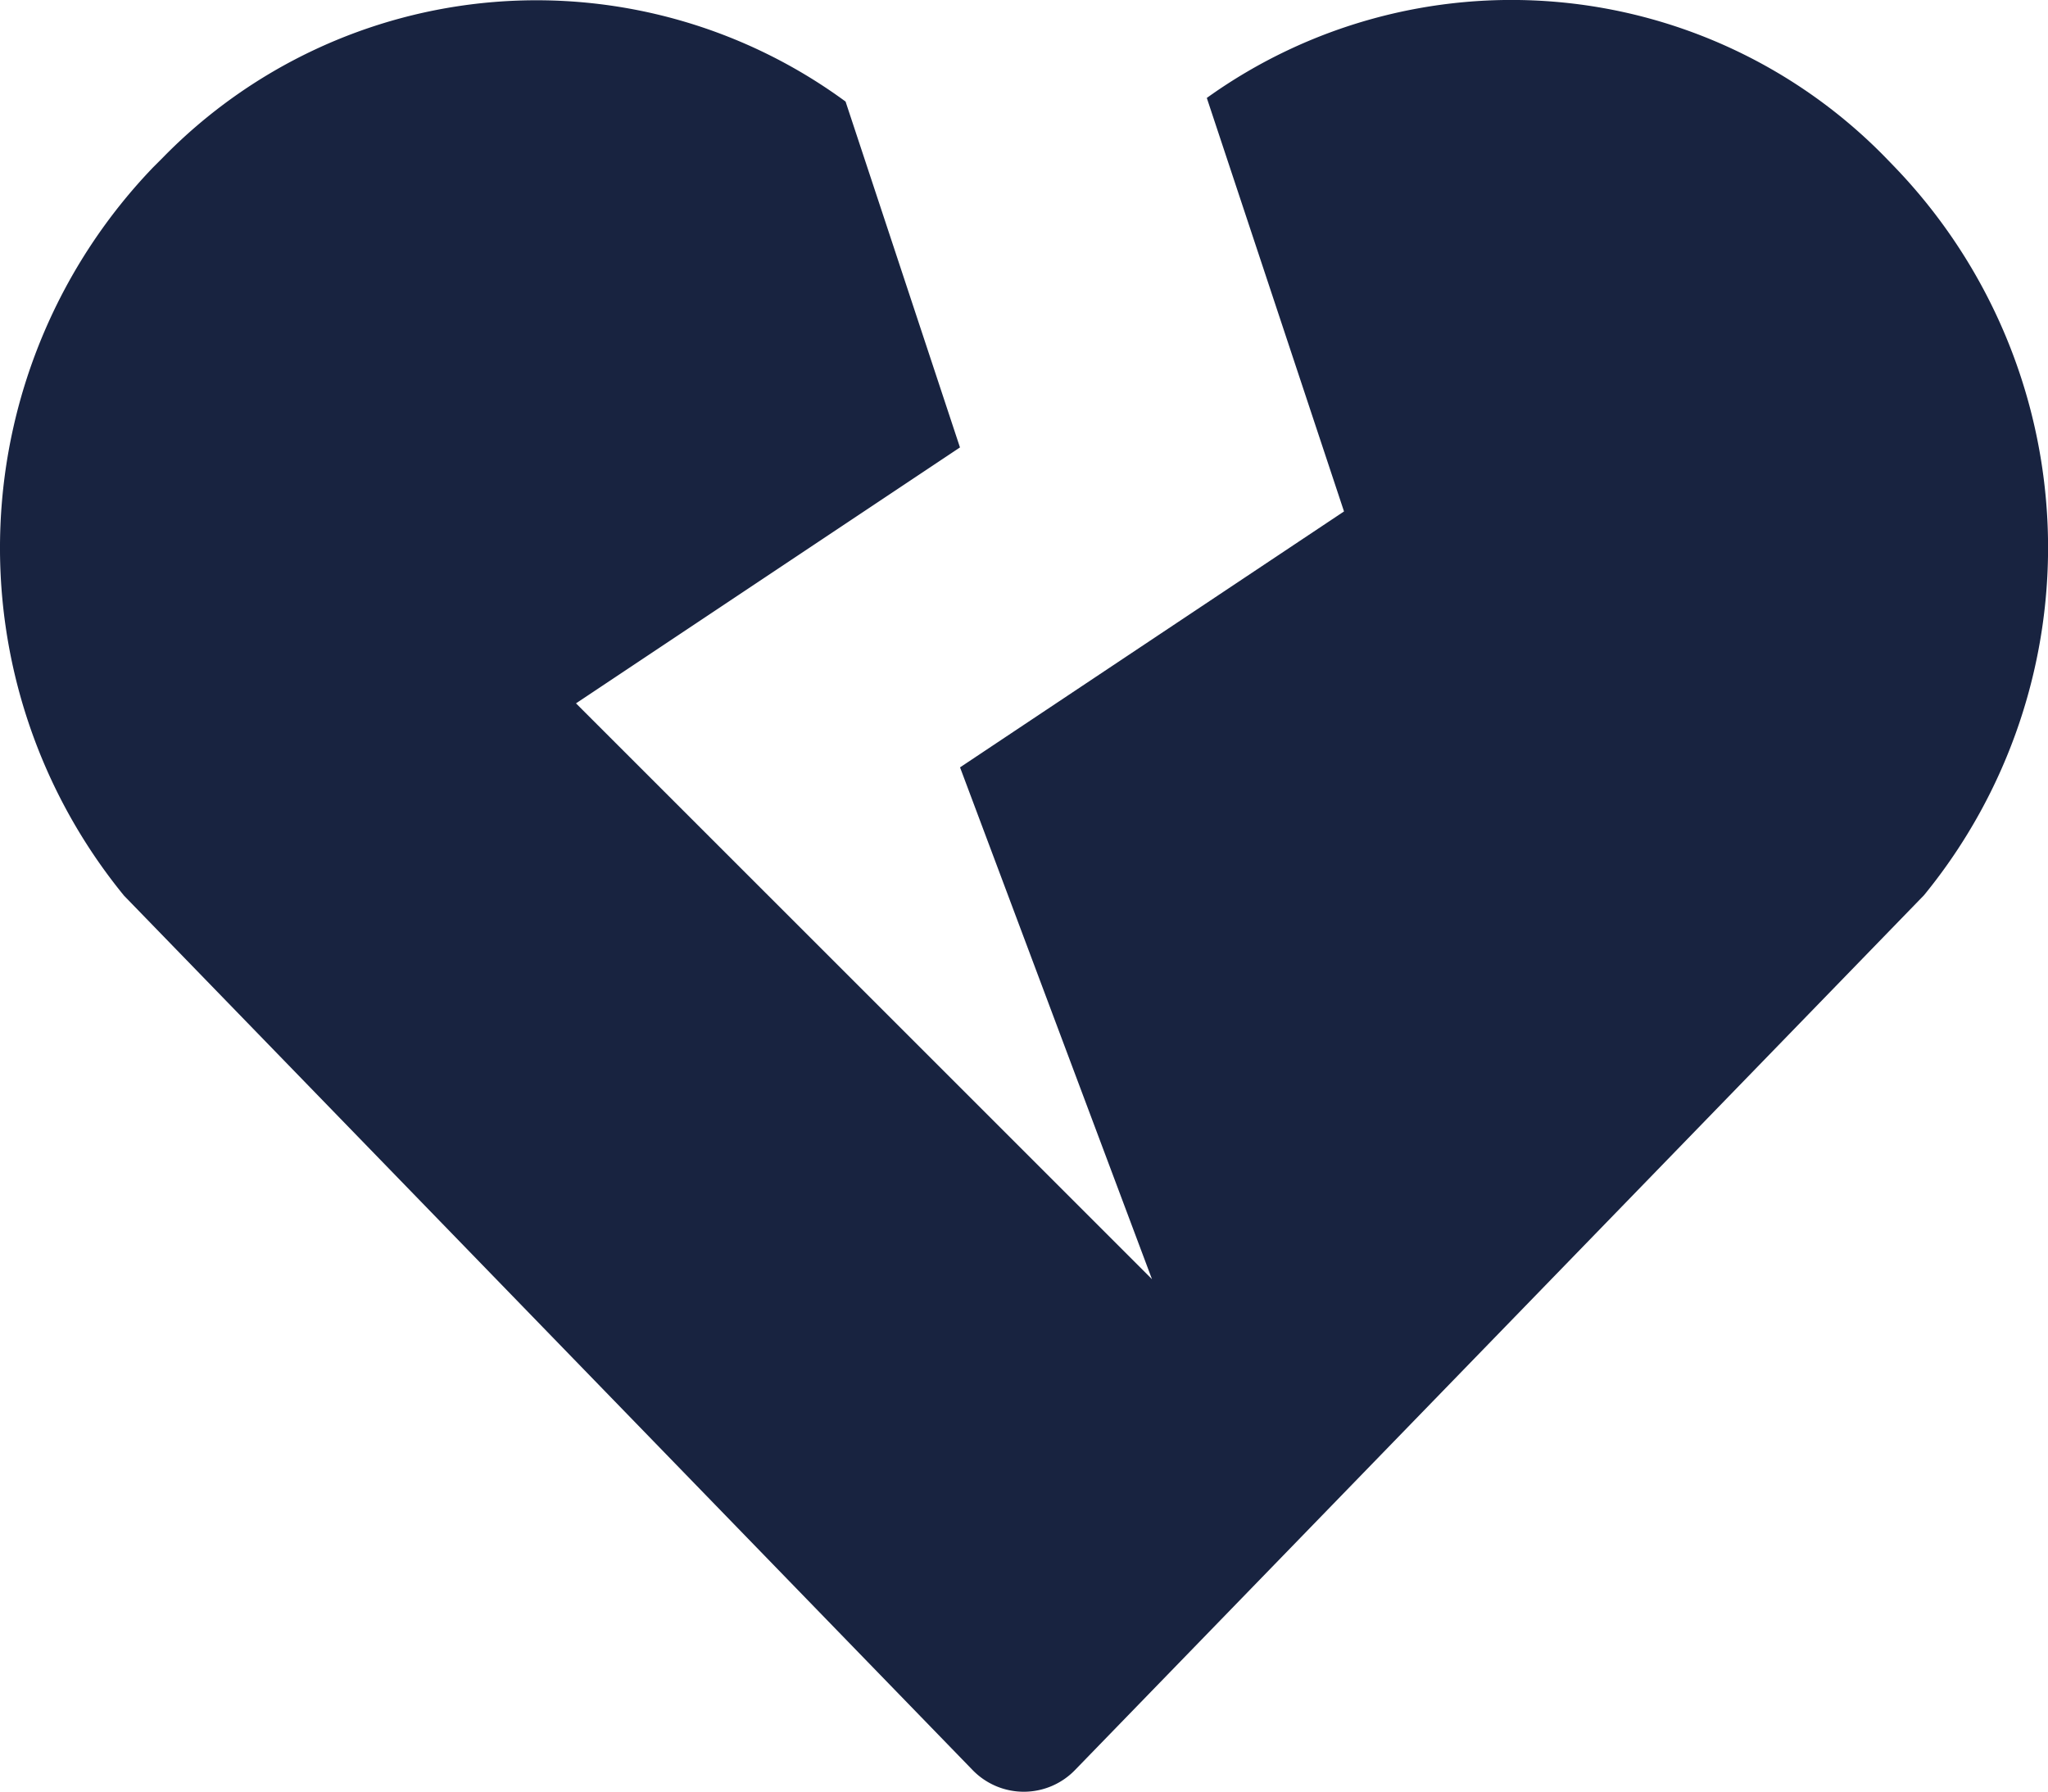 <svg xmlns="http://www.w3.org/2000/svg" width="30.002" height="26.254" viewBox="0 0 30.002 26.254"><path d="M27.756-21.926l-.141-.146a7.657,7.657,0,0,0-9.937-.867l2.01,6.059-5.625,3.75,2.812,7.5L8.437-14.068l5.625-3.75-1.676-5.068a7.65,7.65,0,0,0-10,.82l-.141.141A8.053,8.053,0,0,0,1.816-11.25L14.244,1.559a1.044,1.044,0,0,0,1.506,0L28.184-11.256A8.045,8.045,0,0,0,27.756-21.926Z" transform="translate(0.001 24.374)" fill="#182340"/></svg>